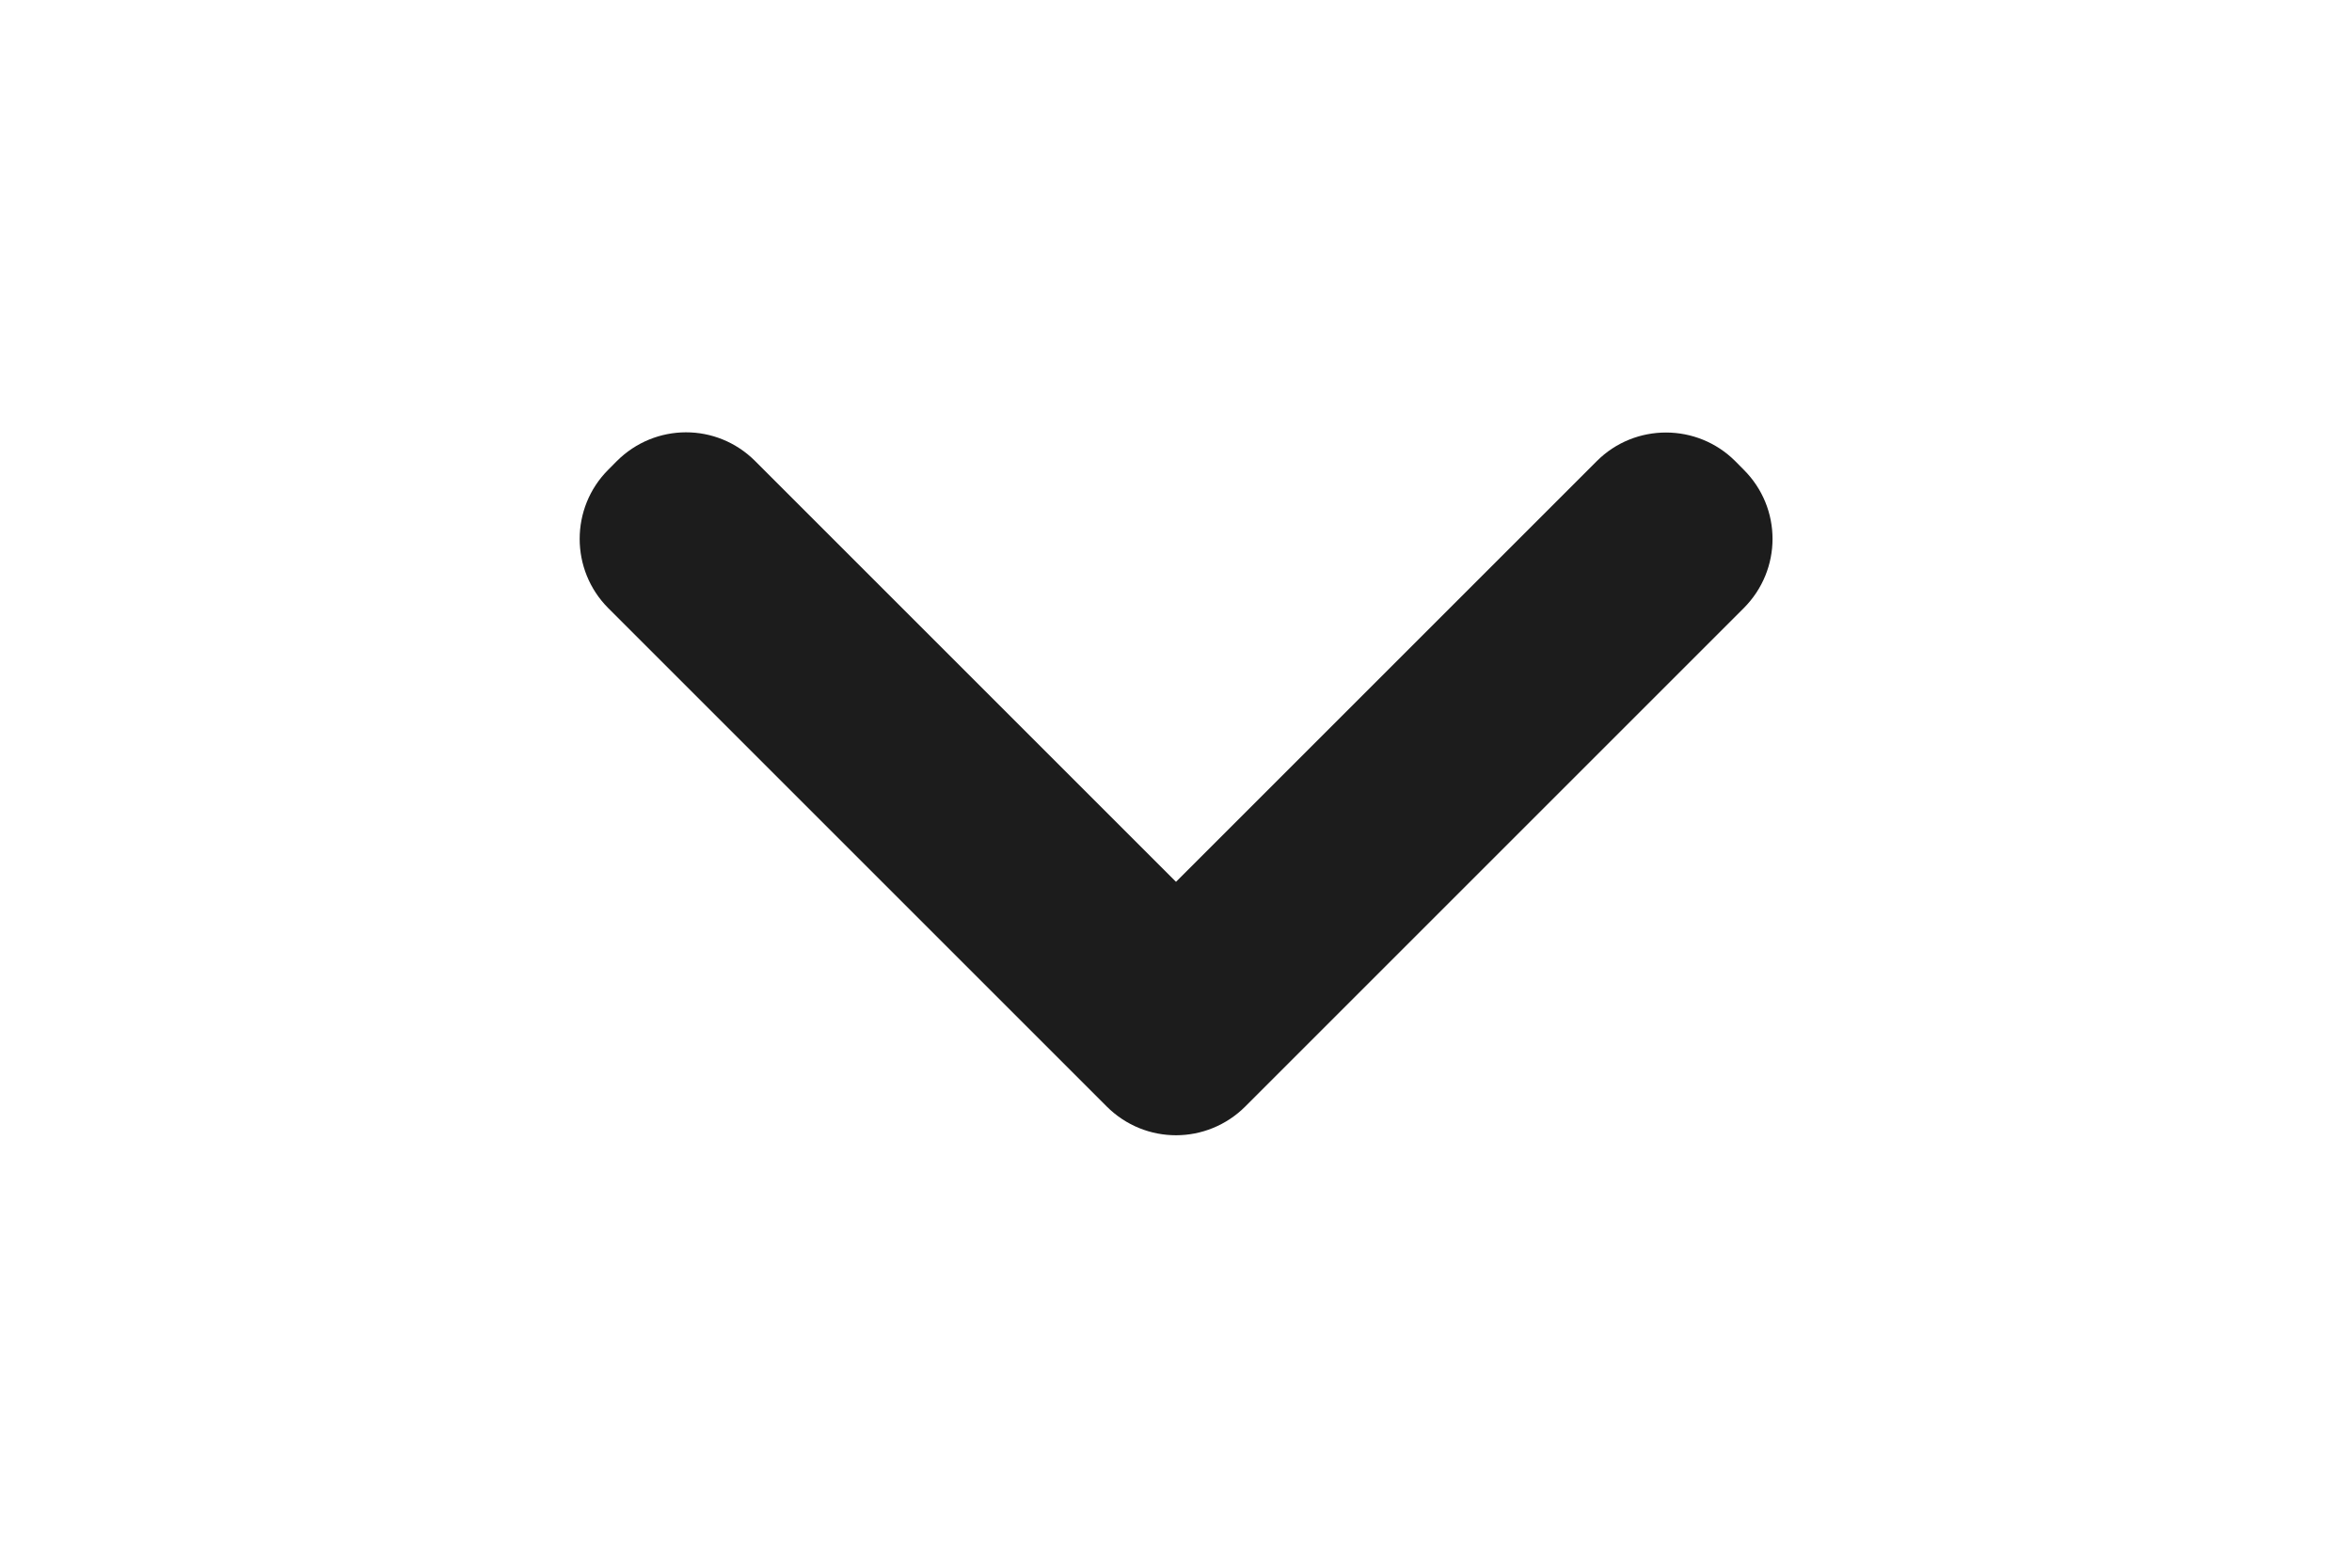 <svg width="30" height="20" viewBox="0 0 30 20" fill="none" xmlns="http://www.w3.org/2000/svg">
<path d="M20.368 5.882C20.855 5.395 21.648 5.398 22.133 5.883L22.242 5.993C22.73 6.48 22.733 7.267 22.24 7.76L15.885 14.115C15.396 14.604 14.608 14.608 14.115 14.115L7.76 7.76C7.271 7.271 7.273 6.478 7.758 5.993L7.867 5.883C8.355 5.395 9.141 5.391 9.632 5.882L15 11.25L20.368 5.882Z" fill="#1C1C1C"/>
</svg>
